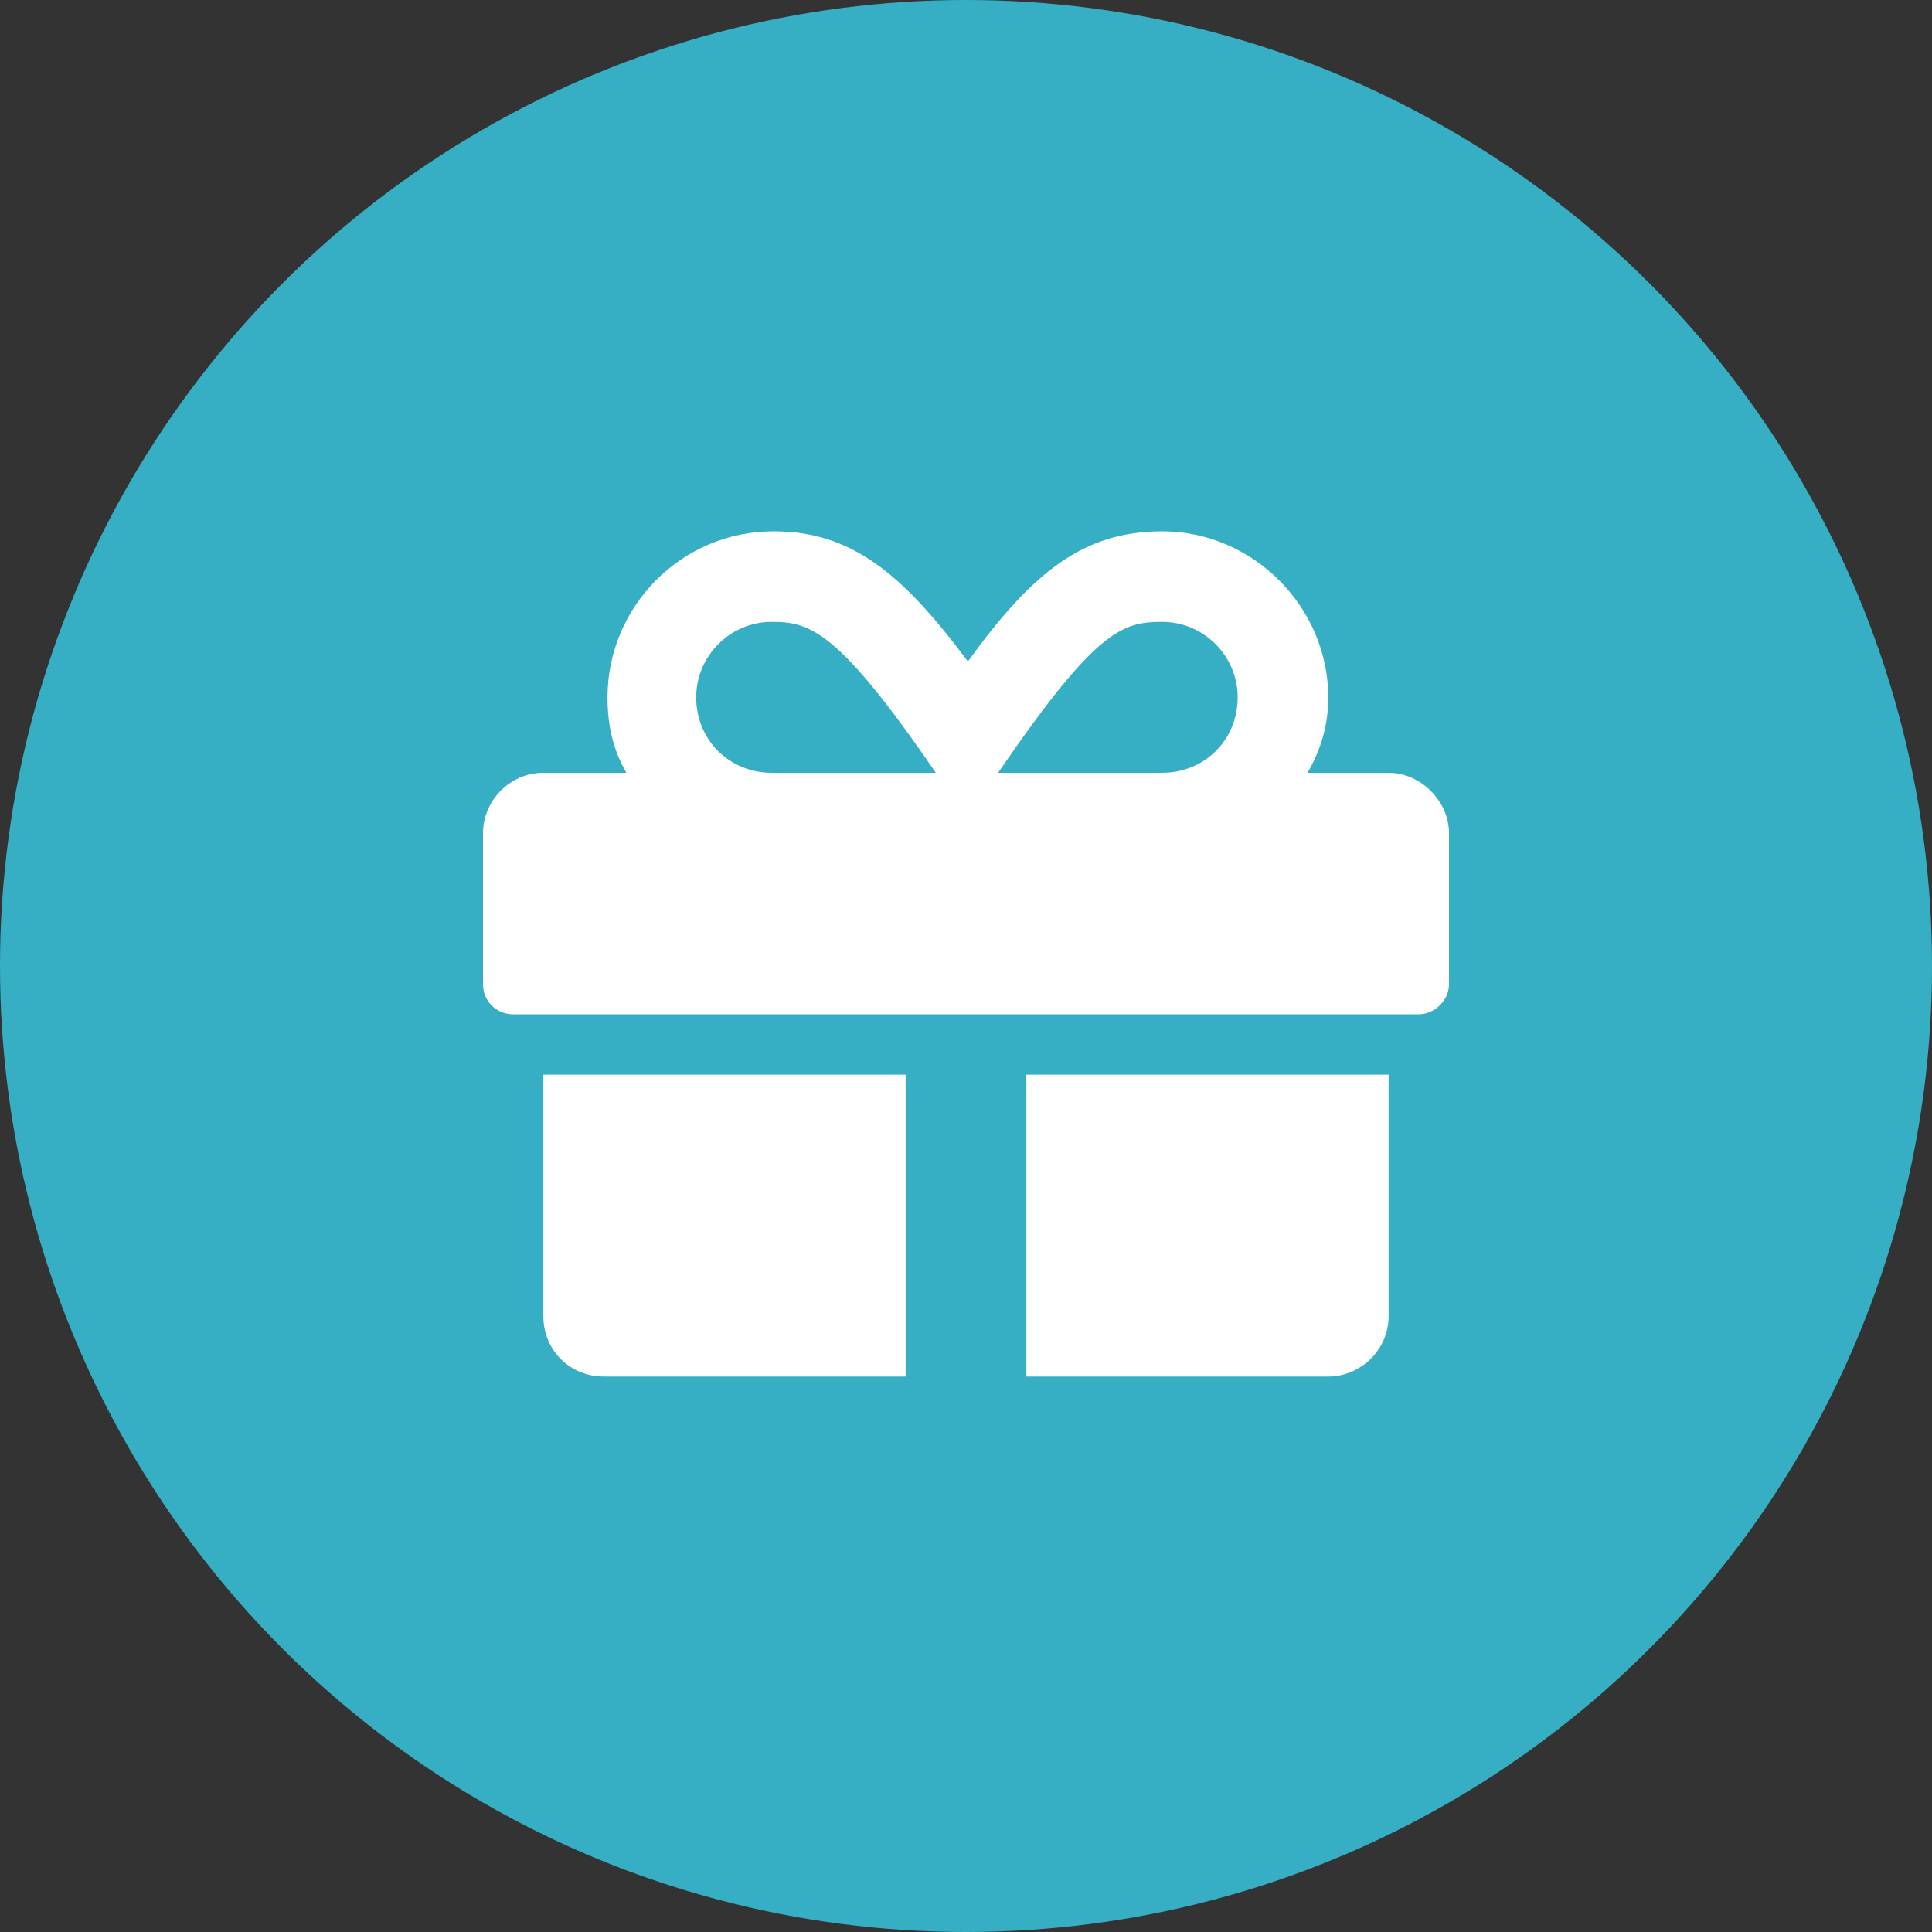 <svg width="40" height="40" viewBox="0 0 40 40" fill="none" xmlns="http://www.w3.org/2000/svg">
<rect x="0" y="0" width="40" height="40" fill="#333333" stroke="none"/>
<circle cx="20" cy="20" r="20" fill="#36afc5"/>
<path d="M11.25 27.25C11.25 27.953 11.797 28.5 12.5 28.5H18.75V22.25H11.25V27.25ZM21.25 28.5H27.5C28.164 28.5 28.75 27.953 28.75 27.25V22.25H21.25V28.5ZM28.75 16H27.07C27.344 15.531 27.5 15.023 27.5 14.438C27.5 12.562 25.938 11 24.062 11C22.422 11 21.367 11.859 20.039 13.695C18.672 11.859 17.617 11 16.016 11C14.102 11 12.578 12.562 12.578 14.438C12.578 15.023 12.695 15.531 12.969 16H11.25C10.547 16 10 16.586 10 17.25V20.375C10 20.727 10.273 21 10.625 21H29.375C29.688 21 30 20.727 30 20.375V17.25C30 16.586 29.414 16 28.75 16ZM15.977 16C15.117 16 14.414 15.336 14.414 14.438C14.414 13.578 15.117 12.875 15.977 12.875C16.758 12.875 17.344 13.031 19.375 16H15.977ZM24.062 16H20.664C22.695 13.031 23.242 12.875 24.062 12.875C24.922 12.875 25.625 13.578 25.625 14.438C25.625 15.336 24.922 16 24.062 16Z" fill="white"/>
</svg>
